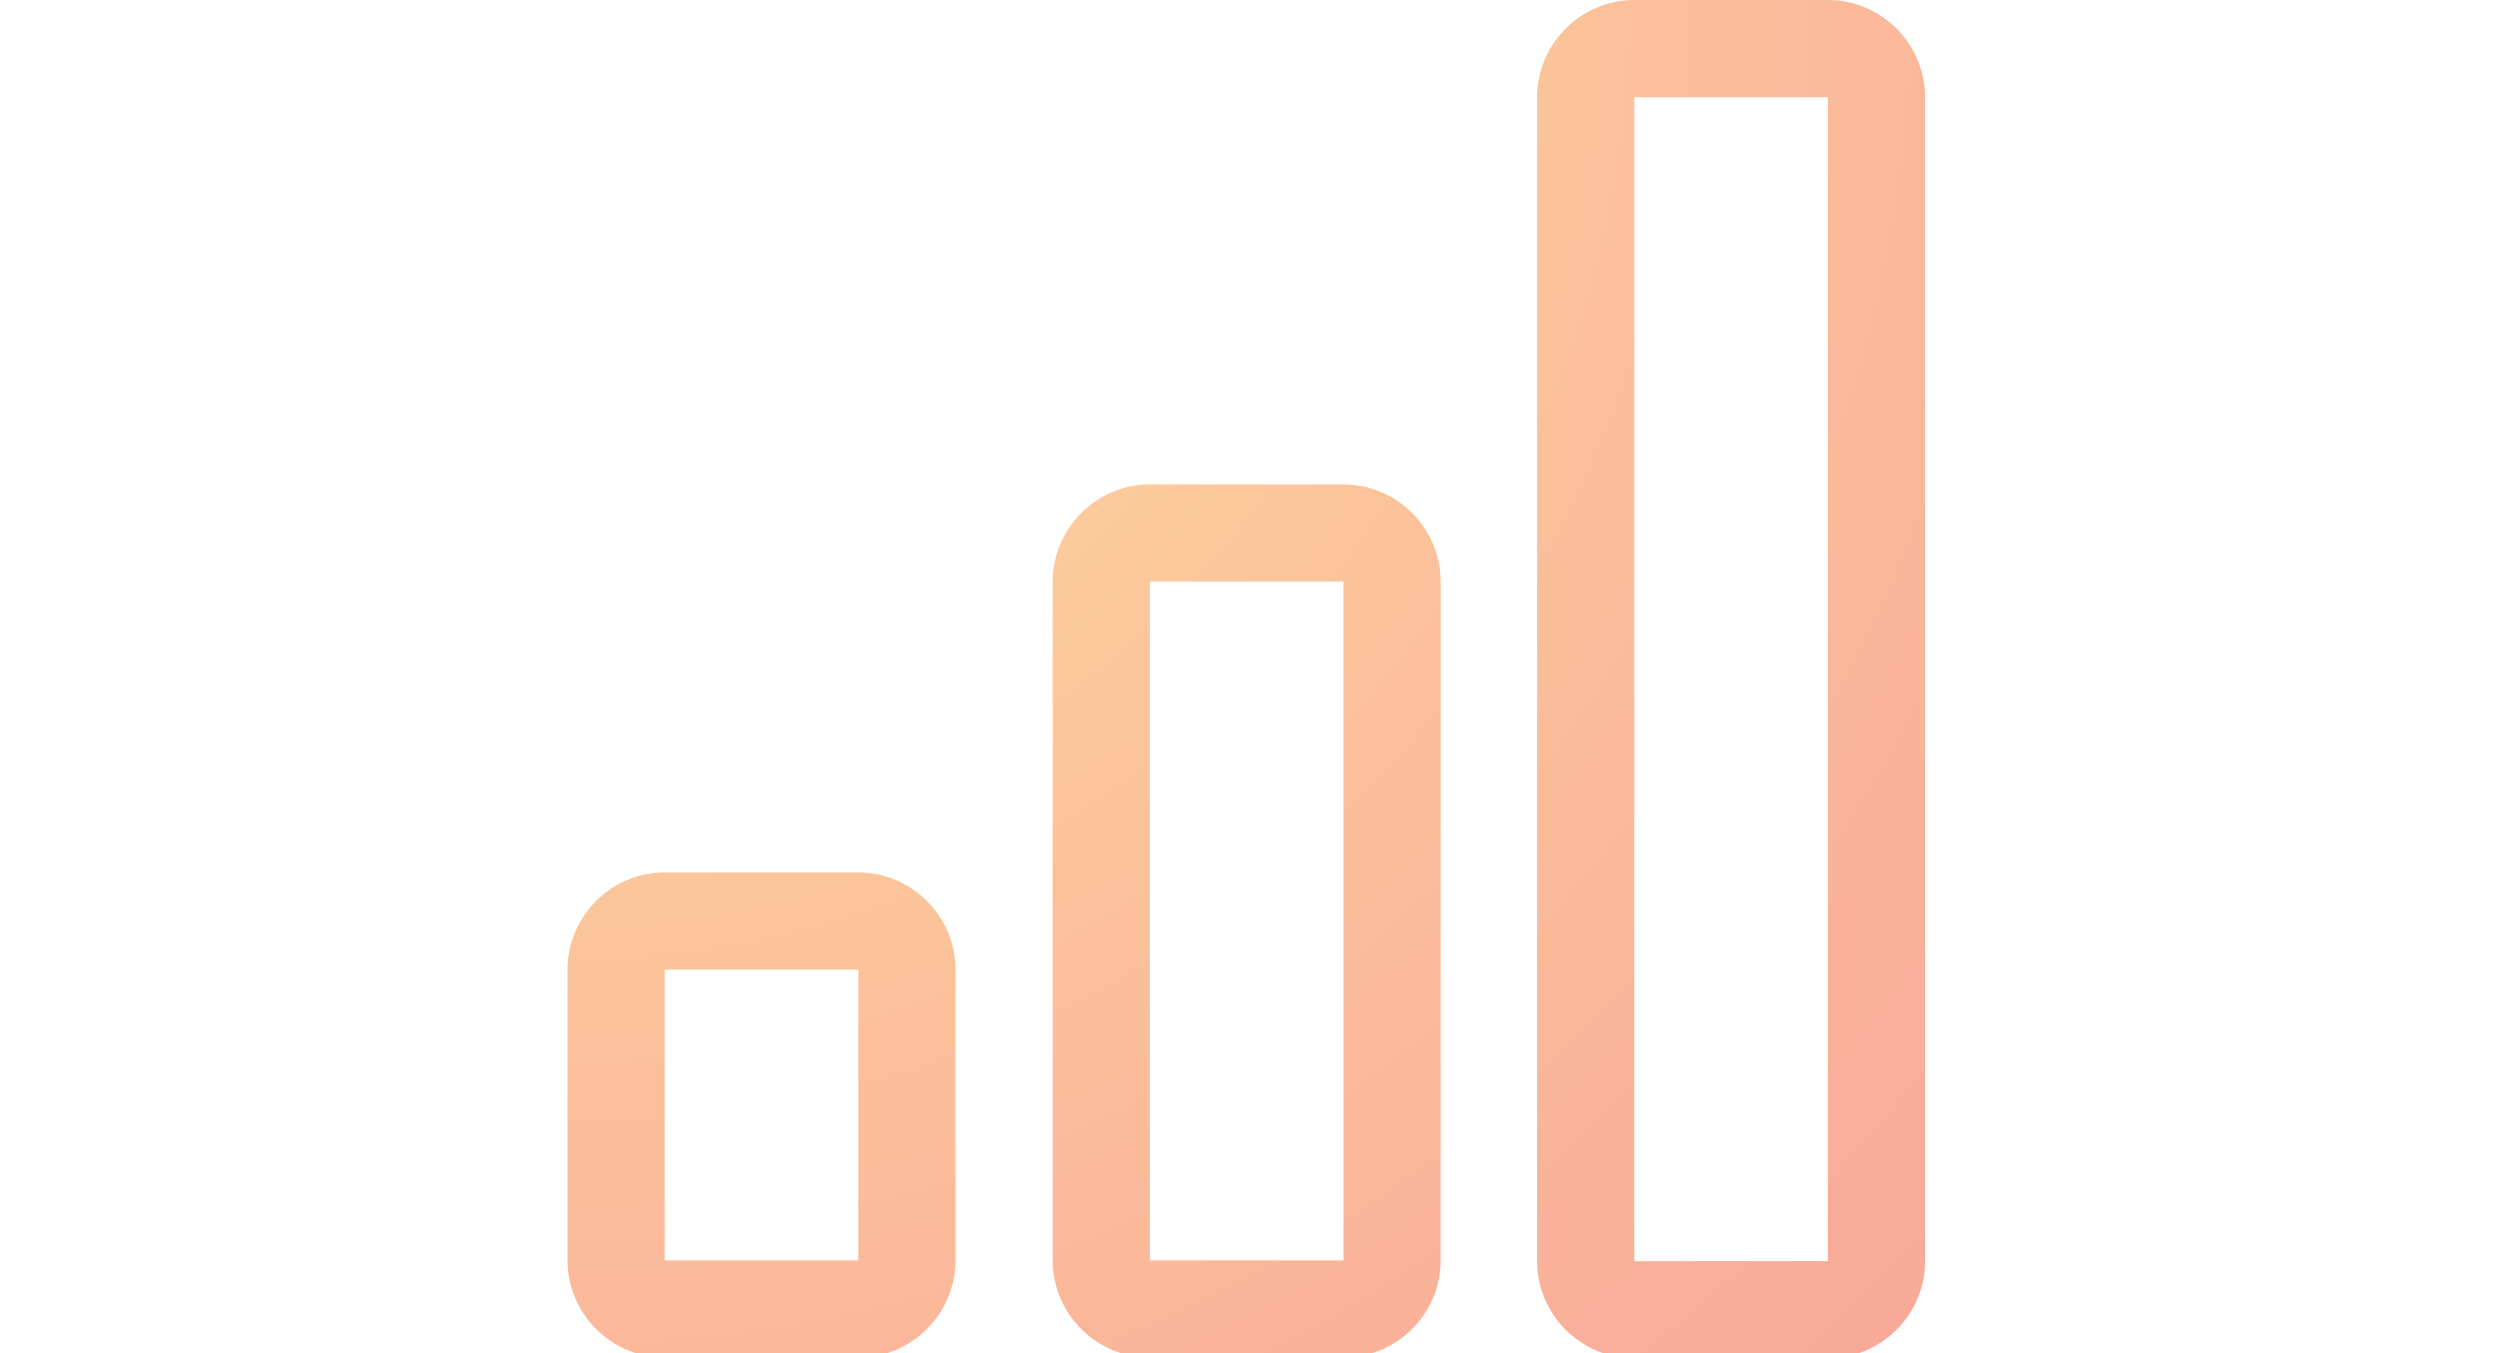 <svg xmlns="http://www.w3.org/2000/svg" xmlns:xlink="http://www.w3.org/1999/xlink" id="Layer_1" x="0px" y="0px" viewBox="0 0 337 182.4" style="enable-background:new 0 0 337 182.4;" xml:space="preserve"><style type="text/css">	.st0{fill:url(#SVGID_1_);}</style><radialGradient id="SVGID_1_" cx="-759.75" cy="641.988" r="8.714" gradientTransform="matrix(21 21 21 -21 2549.501 29436.514)" gradientUnits="userSpaceOnUse">	<stop offset="0" style="stop-color:#FEDF9D"></stop>	<stop offset="1" style="stop-color:#F8A898"></stop></radialGradient><path class="st0" d="M115.7,130.7H89.6v39.2h26.1V130.7z M181.1,78.4h-26.1v91.5h26.1V78.4z M246.4,13.1v156.9h-26.1V13.1H246.4z   M220.3,0c-7.2,0-13.1,5.9-13.1,13.1v156.9c0,7.2,5.9,13.1,13.1,13.1h26.1c7.2,0,13.1-5.9,13.1-13.1V13.1c0-7.2-5.9-13.1-13.1-13.1  H220.3z M141.9,78.4c0-7.2,5.9-13.1,13.1-13.1h26.1c7.2,0,13.1,5.9,13.1,13.1v91.5c0,7.2-5.9,13.1-13.1,13.1h-26.1  c-7.2,0-13.1-5.9-13.1-13.1V78.4z M76.5,130.7c0-7.2,5.9-13.1,13.1-13.1h26.1c7.2,0,13.1,5.9,13.1,13.1v39.2  c0,7.2-5.9,13.1-13.1,13.1H89.6c-7.2,0-13.1-5.9-13.1-13.1V130.7z"></path></svg>